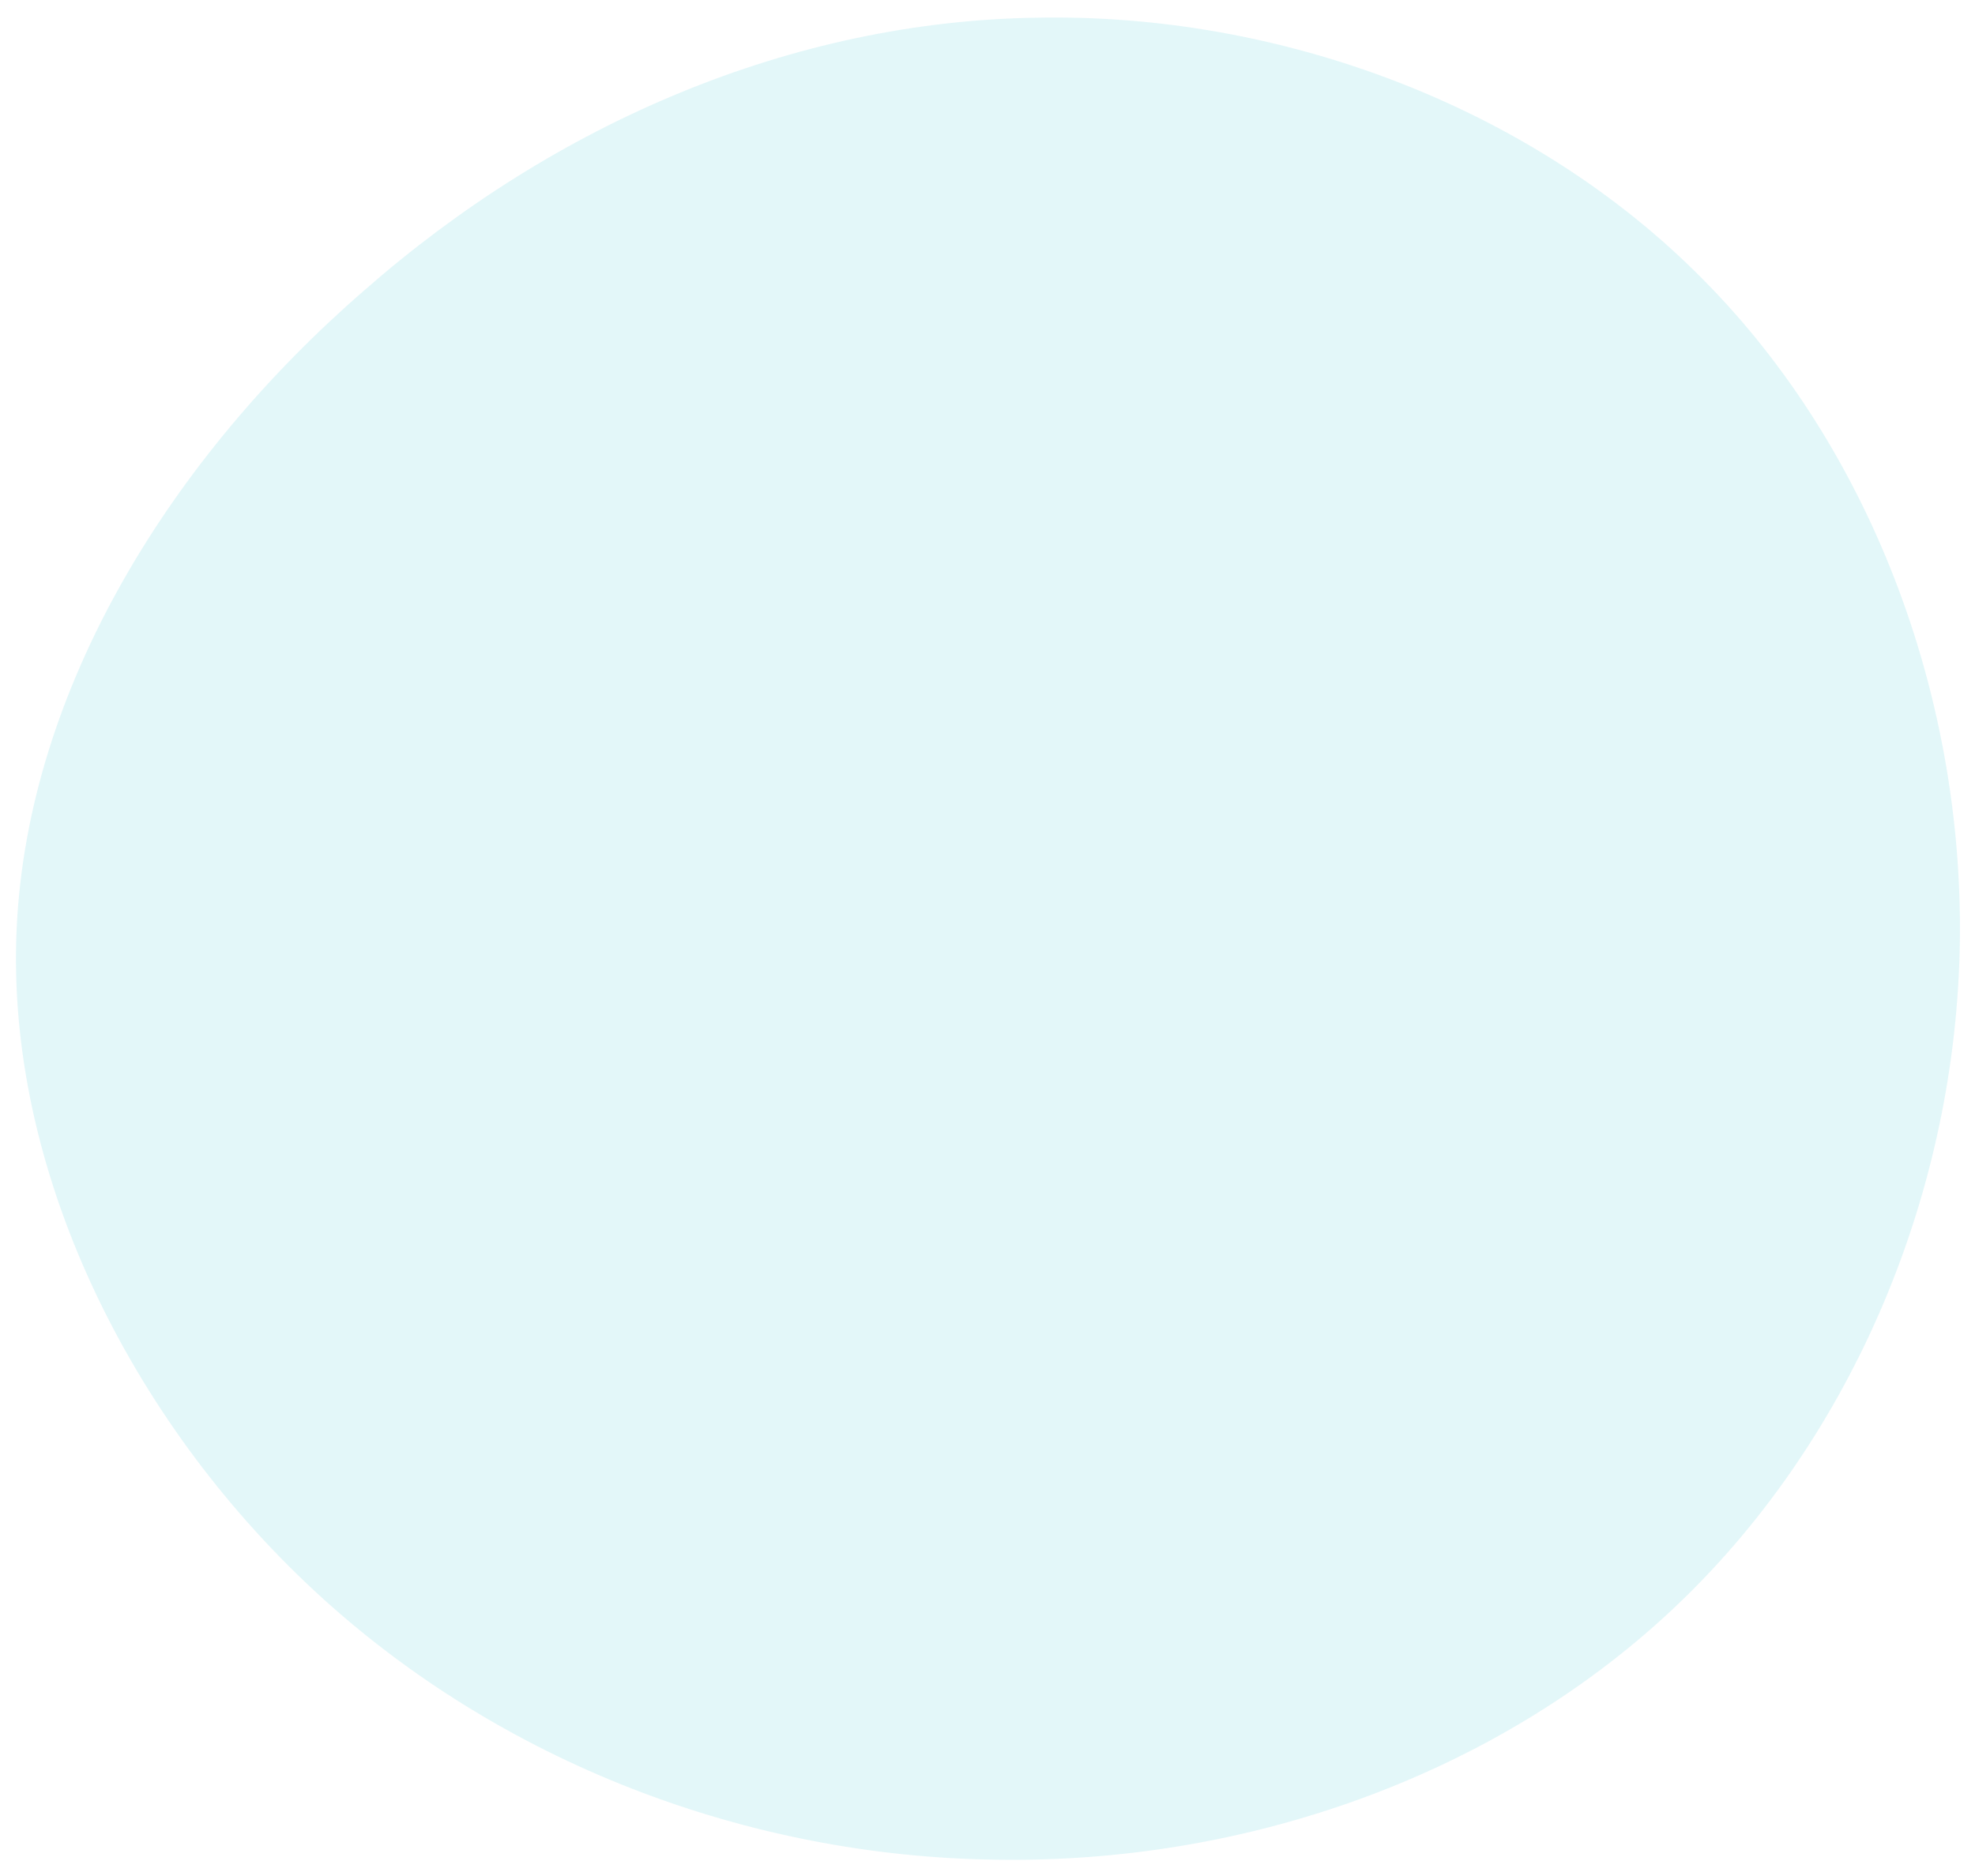 <svg xmlns="http://www.w3.org/2000/svg" width="265.129" height="251.925" viewBox="0 0 265.129 251.925"><path d="M224.856,33.679c23.432,22.8,36.3,56.549,35.99,89.84s-13.783,66.278-37.215,88.927-56.665,34.963-90.051,34.963c-33.233.152-66.772-11.857-92.042-34.507S-.884,156.961.035,124.735c.919-32.379,19.756-63.693,45.179-86.5C70.483,15.285,102.031,1.148,134.8.084,167.579-1.132,201.577,10.877,224.856,33.679Z" transform="matrix(1, 0.017, -0.017, 1, 4.318, 0)" fill="#86dee6" opacity="0.231"/></svg>